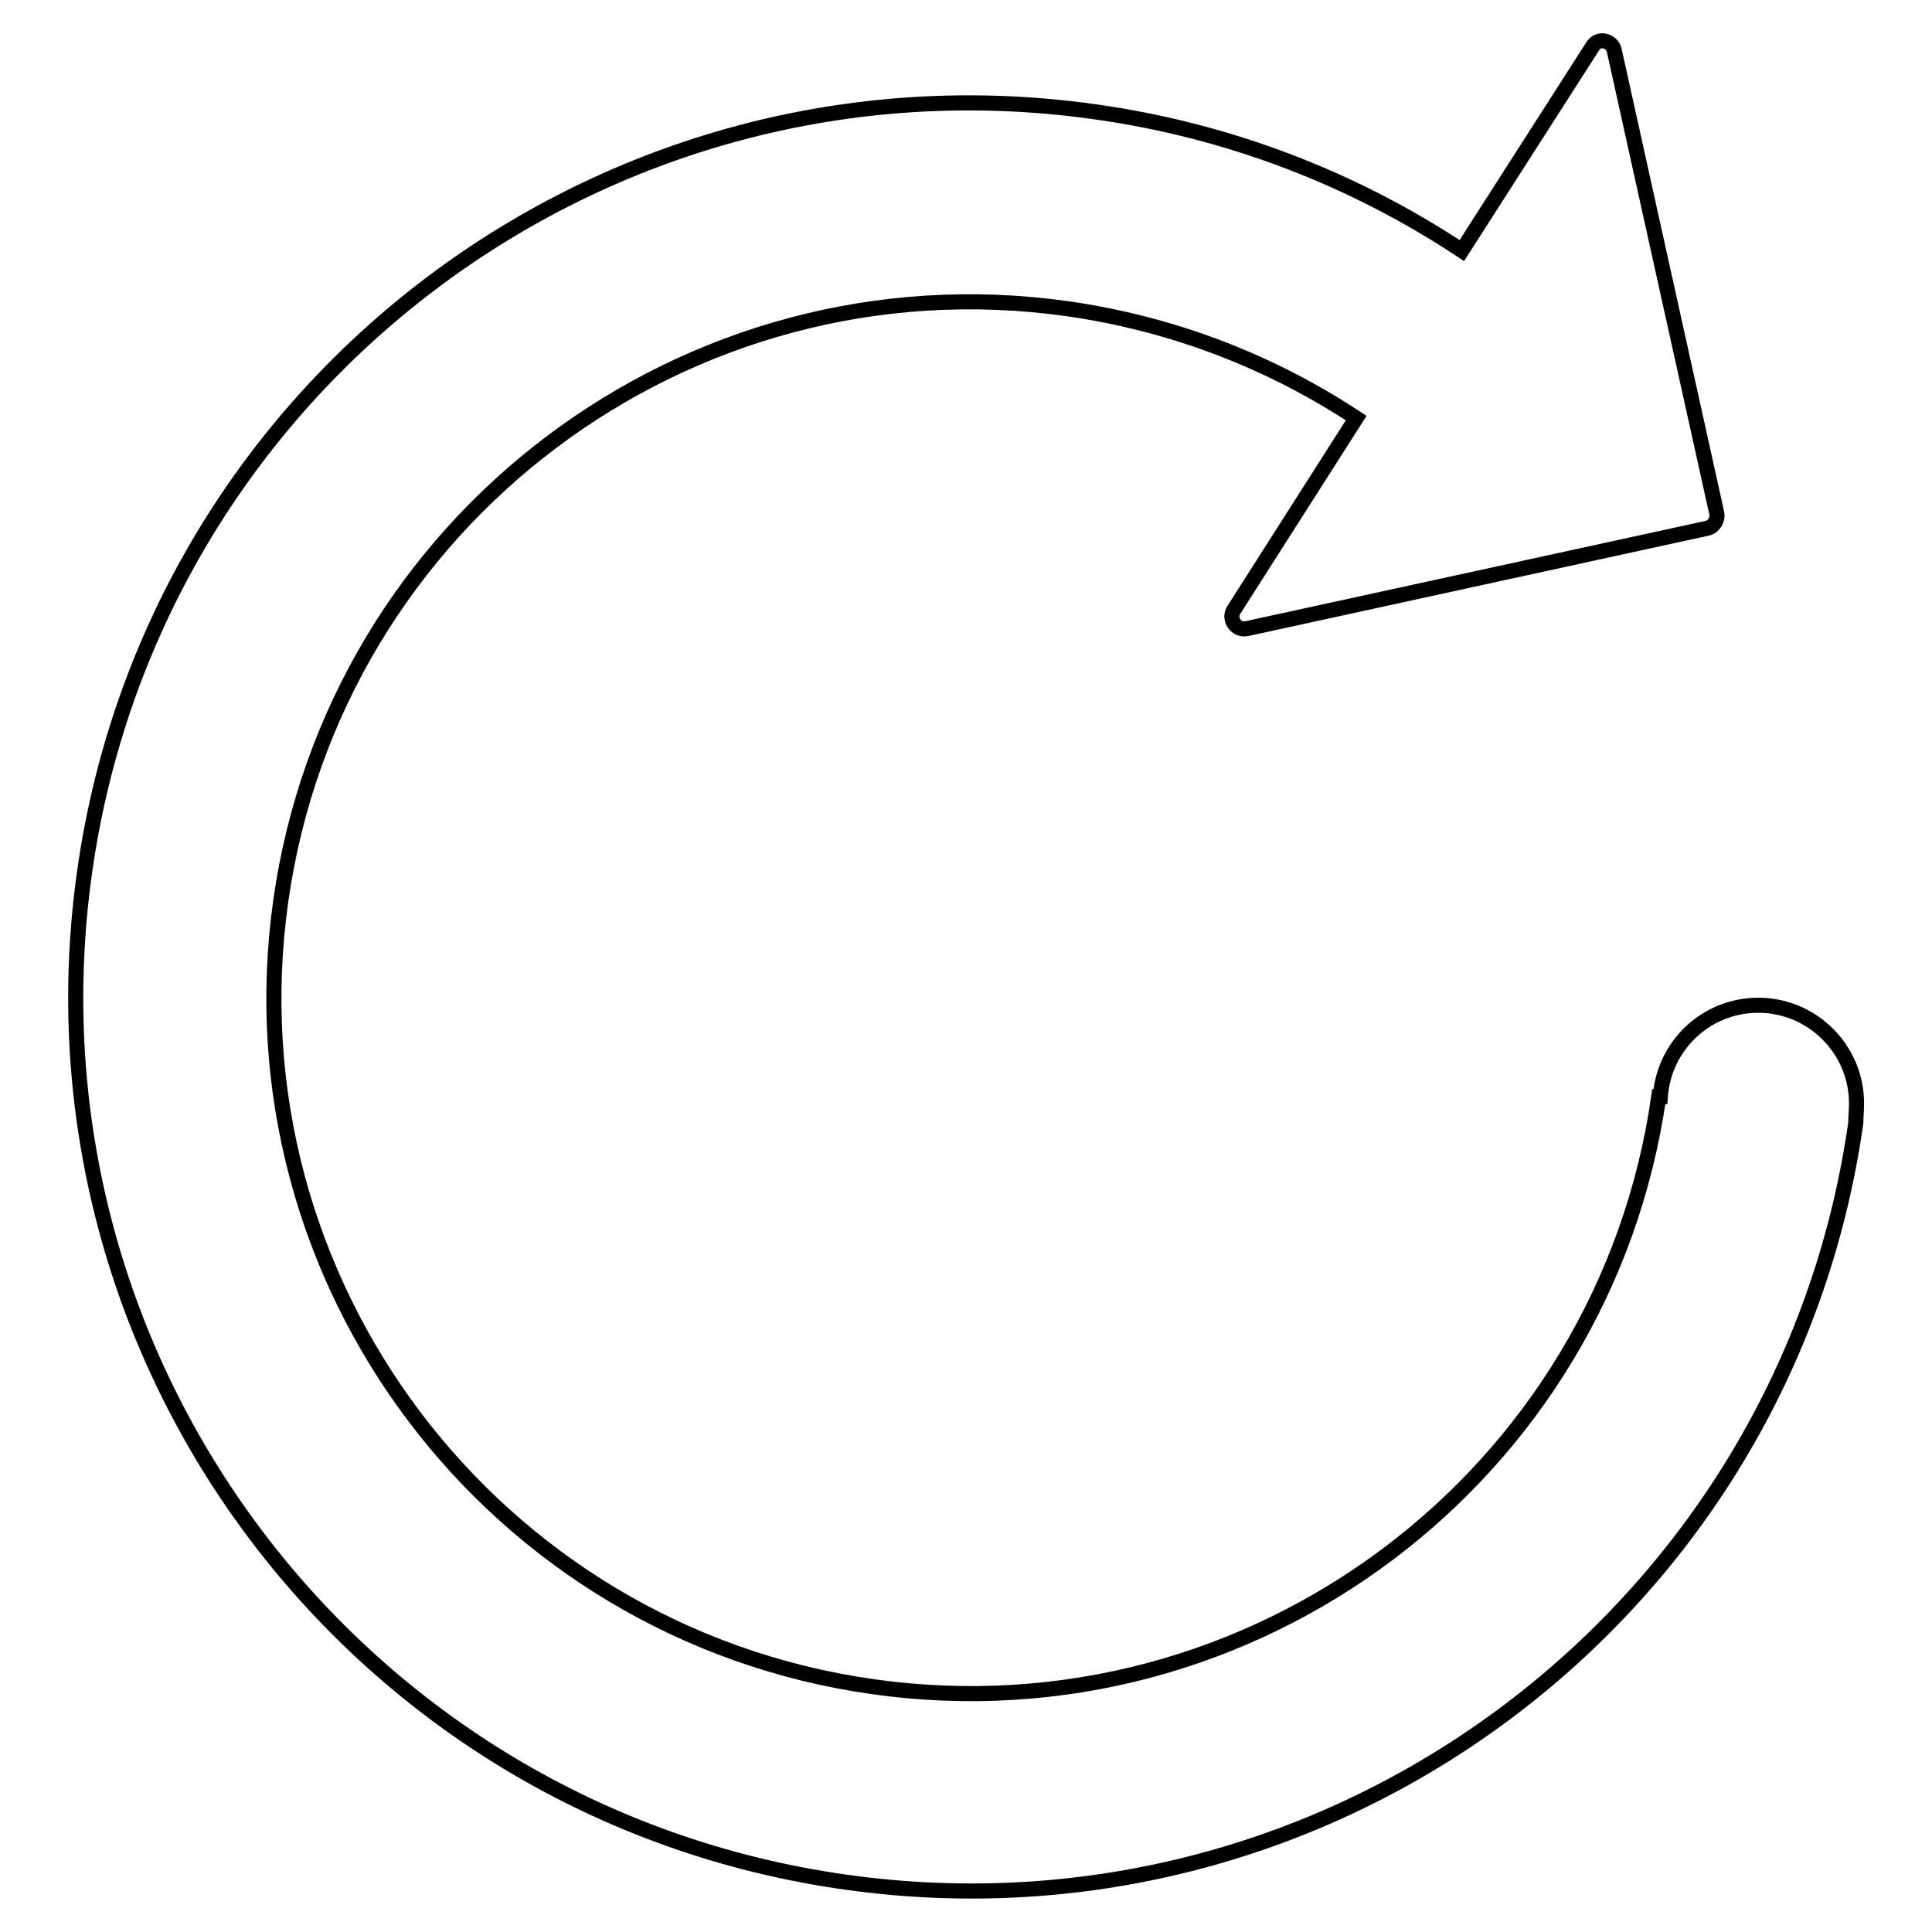 <?xml version="1.0" encoding="utf-8"?>
<!-- Svg Vector Icons : http://www.onlinewebfonts.com/icon -->
<!DOCTYPE svg PUBLIC "-//W3C//DTD SVG 1.1//EN" "http://www.w3.org/Graphics/SVG/1.1/DTD/svg11.dtd">
<svg version="1.1" xmlns="http://www.w3.org/2000/svg" xmlns:xlink="http://www.w3.org/1999/xlink" x="0px" y="0px" viewBox="0 0 256 256" enable-background="new 0 0 256 256" xml:space="preserve">
<g> <path stroke-width="2" fill-opacity="0" stroke="#000000"  d="M246,146.2c0-7.2-5.9-13-13-13c-6.9,0-12.5,5.3-13,12.1l-0.2,0c-7.2,50.3-53.8,85.3-104.1,78.2 c-50.4-7.1-85.6-53.7-78.5-104.1c7.1-50.4,53.8-85.6,104.2-78.5c14.1,2,27.1,7.1,38.3,14.5l-16.2,25.4c-0.8,1.2,0.3,2.8,1.7,2.5 l61-13.3c0.9-0.2,1.4-1.1,1.3-1.9L213.9,6.7c-0.3-1.4-2.2-1.8-2.9-0.5l-17.3,27C179.5,23.8,163,17.3,145,14.8 C80.2,5.7,20.3,50.8,11.2,115.6c-9.1,64.8,36,124.7,100.9,133.8c64.7,9.1,124.6-35.9,133.8-100.6h0C245.9,148,246,147.1,246,146.2z "/></g>
</svg>